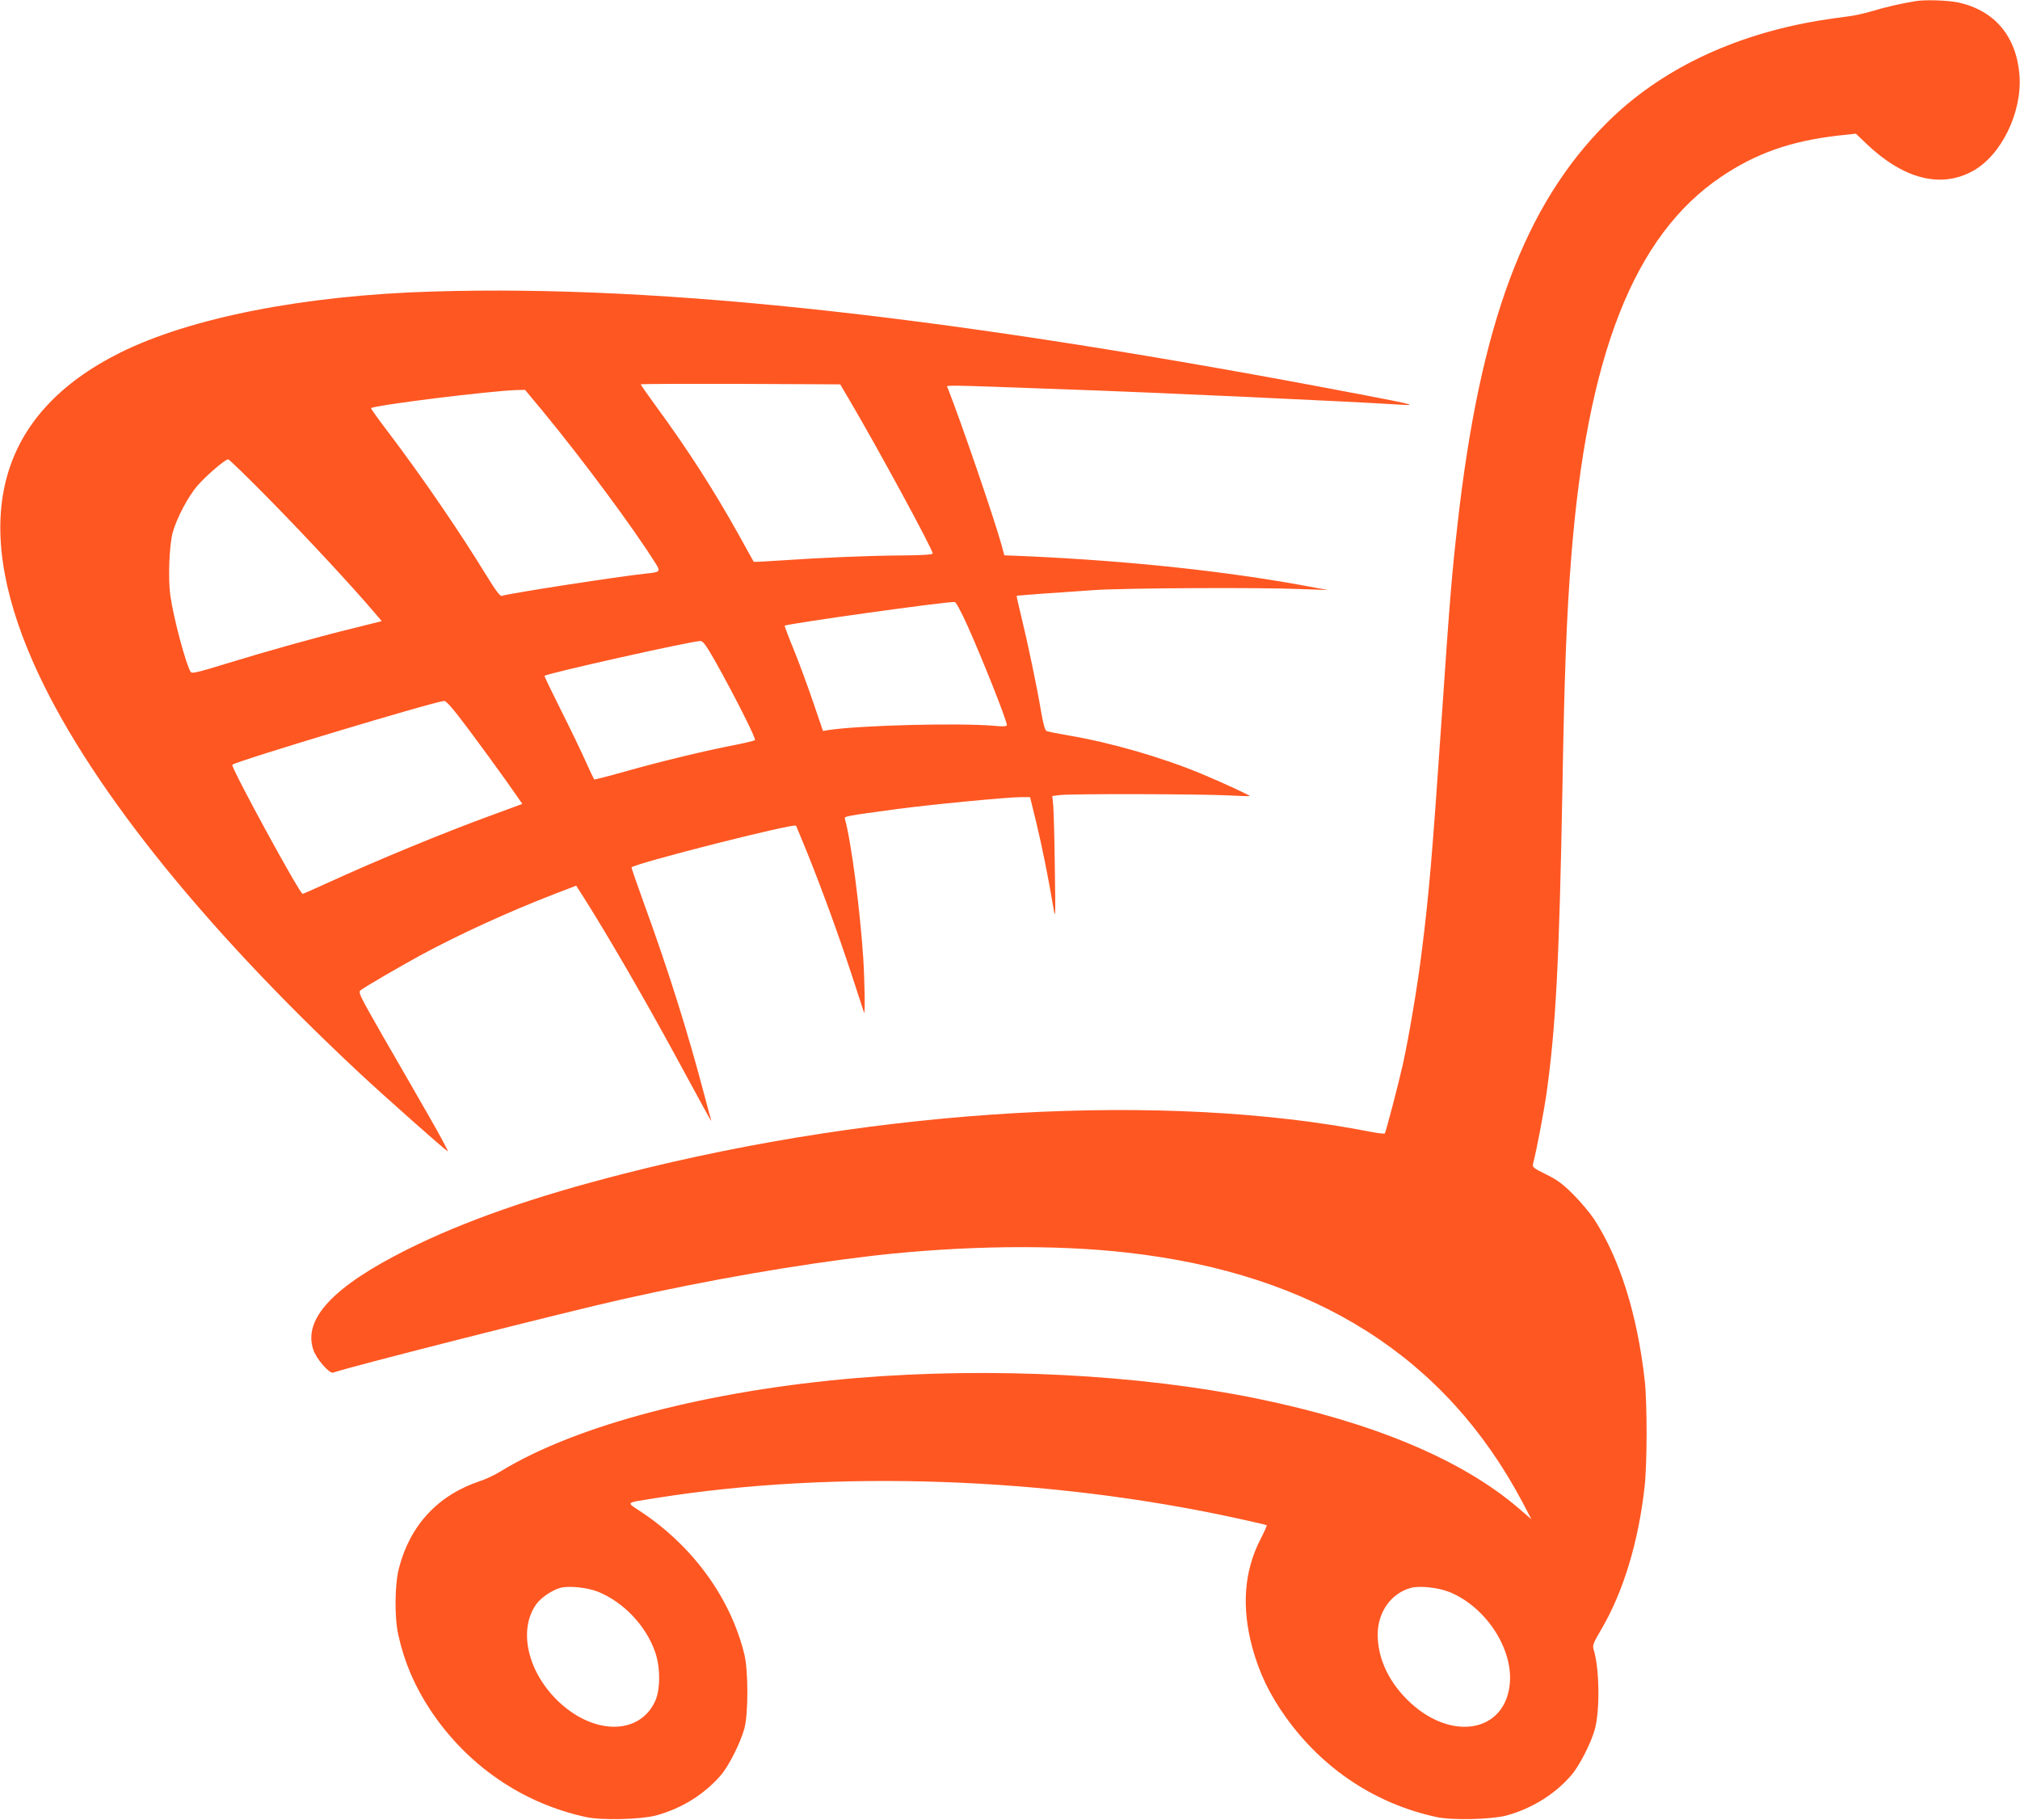 <?xml version="1.0" standalone="no"?>
<!DOCTYPE svg PUBLIC "-//W3C//DTD SVG 20010904//EN"
 "http://www.w3.org/TR/2001/REC-SVG-20010904/DTD/svg10.dtd">
<svg version="1.0" xmlns="http://www.w3.org/2000/svg"
 width="1280pt" height="1153pt" viewBox="0 0 1280 1153"
 preserveAspectRatio="xMidYMid meet">
<g transform="translate(0,1153) scale(0.1,-0.1)"
fill="#ff5722" stroke="none">
<path d="M12140 11523 c-90 -14 -197 -39 -275 -63 -49 -15 -119 -30 -155 -34
-36 -4 -117 -16 -181 -26 -549 -91 -1013 -314 -1349 -650 -521 -521 -802
-1276 -944 -2540 -36 -316 -50 -484 -101 -1235 -60 -875 -79 -1098 -126 -1475
-26 -211 -81 -537 -119 -710 -28 -126 -107 -427 -115 -441 -3 -3 -46 2 -97 12
-1290 252 -3089 151 -4725 -267 -568 -144 -1015 -301 -1373 -480 -468 -234
-660 -439 -595 -634 19 -59 102 -154 126 -146 107 38 1469 383 1834 465 548
123 1116 221 1590 276 564 64 1149 72 1610 19 1185 -134 2015 -659 2504 -1584
l55 -105 -79 68 c-360 310 -927 547 -1662 697 -748 153 -1682 200 -2533 130
-940 -79 -1778 -298 -2257 -591 -37 -23 -95 -50 -128 -61 -268 -88 -447 -280
-517 -553 -27 -103 -29 -313 -4 -423 38 -172 104 -326 204 -477 233 -350 583
-590 987 -677 99 -21 344 -15 440 10 164 44 308 134 414 257 51 60 124 206
148 295 25 92 25 365 0 468 -86 355 -325 685 -653 903 -99 66 -109 56 96 89
1132 180 2486 132 3679 -129 101 -22 186 -42 188 -44 2 -2 -17 -44 -42 -93
-102 -200 -118 -427 -50 -680 45 -164 108 -296 212 -442 236 -330 571 -551
958 -634 99 -21 344 -15 440 10 162 44 310 136 413 257 51 59 125 205 148 290
33 121 29 384 -7 502 -9 29 -5 41 47 129 140 238 236 553 275 904 17 146 17
532 1 675 -47 418 -158 770 -320 1020 -25 38 -84 109 -131 156 -70 70 -103 94
-174 129 -83 41 -88 45 -82 69 22 86 68 327 85 446 59 423 80 834 100 1905 13
758 27 1119 56 1485 100 1283 398 2042 949 2414 222 150 441 227 742 262 l113
12 67 -64 c234 -223 470 -284 673 -173 180 98 313 369 297 604 -18 249 -158
416 -392 465 -65 13 -205 18 -265 8z m-8351 -10077 c163 -66 305 -216 363
-384 33 -95 33 -235 0 -308 -100 -222 -401 -217 -627 10 -186 187 -240 446
-126 604 32 43 101 89 154 103 53 14 172 1 236 -25z m5393 -1 c226 -90 400
-348 386 -570 -22 -325 -380 -385 -653 -111 -120 120 -185 265 -185 410 0 144
86 264 213 297 55 14 171 1 239 -26z"/>
<path d="M2740 9683 c-815 -24 -1538 -167 -1982 -389 -769 -385 -952 -1046
-546 -1964 327 -740 1052 -1652 2068 -2600 150 -140 532 -479 557 -494 7 -4
-46 96 -118 221 -72 125 -203 354 -292 507 -152 266 -159 280 -141 293 33 25
243 147 384 224 243 131 553 273 843 385 l138 53 43 -67 c150 -236 380 -632
576 -992 70 -129 153 -282 185 -340 31 -58 54 -98 52 -89 -3 9 -22 78 -42 155
-108 411 -232 803 -386 1225 -44 122 -79 222 -77 224 31 28 1028 281 1042 264
2 -2 35 -84 75 -181 95 -237 193 -506 281 -773 39 -121 73 -224 75 -230 8 -23
4 205 -5 347 -21 314 -77 743 -116 879 -5 18 -5 18 326 63 209 28 705 76 791
76 l56 0 41 -167 c37 -156 71 -323 107 -533 13 -80 14 -66 9 250 -2 184 -7
362 -10 396 l-6 61 47 6 c61 9 888 7 1065 -2 74 -4 137 -6 139 -4 5 3 -181 89
-304 140 -252 105 -575 198 -840 243 -71 12 -136 25 -144 29 -9 5 -21 47 -33
117 -26 158 -85 437 -124 598 -19 76 -33 140 -32 141 4 3 269 22 498 37 205
13 1040 17 1305 6 l170 -6 -130 24 c-514 95 -1120 160 -1775 190 l-146 6 -18
67 c-48 172 -256 778 -341 994 -8 19 -73 20 730 -9 582 -20 1811 -77 2145 -98
105 -7 63 4 -220 58 -2605 499 -4445 704 -5920 659z m2643 -688 c178 -302 527
-945 527 -971 0 -8 -64 -12 -207 -13 -222 -2 -497 -14 -761 -32 -90 -6 -164
-10 -166 -8 -1 2 -43 76 -91 164 -160 287 -323 542 -532 827 -51 70 -93 130
-93 133 0 3 284 4 632 3 l632 -3 59 -100z m-1946 -67 c256 -311 569 -732 717
-967 33 -52 30 -56 -63 -65 -163 -17 -853 -123 -911 -141 -11 -4 -40 35 -100
133 -170 277 -402 616 -613 895 -66 86 -118 159 -116 161 20 19 756 110 925
115 l51 1 110 -132z m-1721 -571 c230 -234 523 -550 656 -707 l47 -55 -176
-44 c-230 -56 -551 -146 -815 -227 -166 -51 -213 -63 -219 -52 -31 48 -110
345 -130 487 -14 103 -7 313 15 396 24 89 99 232 158 299 58 66 175 166 194
166 6 0 128 -118 270 -263z m4415 -792 c97 -216 249 -600 249 -628 0 -9 -22
-11 -82 -5 -233 19 -847 3 -1048 -27 l-35 -6 -59 173 c-32 95 -87 245 -122
332 -36 87 -63 160 -62 162 13 12 1031 155 1078 150 8 -1 41 -62 81 -151z
m-1600 -222 c122 -218 262 -494 253 -502 -5 -4 -63 -18 -129 -31 -178 -34
-465 -103 -688 -166 -109 -31 -200 -54 -202 -52 -2 2 -27 55 -55 117 -28 63
-98 208 -156 323 -57 114 -104 212 -104 216 0 12 923 219 987 221 17 1 35 -23
94 -126z m-1560 -436 c75 -100 182 -247 238 -326 l101 -144 -182 -67 c-329
-120 -744 -292 -1067 -440 -74 -34 -139 -62 -143 -63 -17 -4 -458 806 -446
818 22 22 1290 404 1343 404 14 0 58 -51 156 -182z"/>
</g>
</svg>

